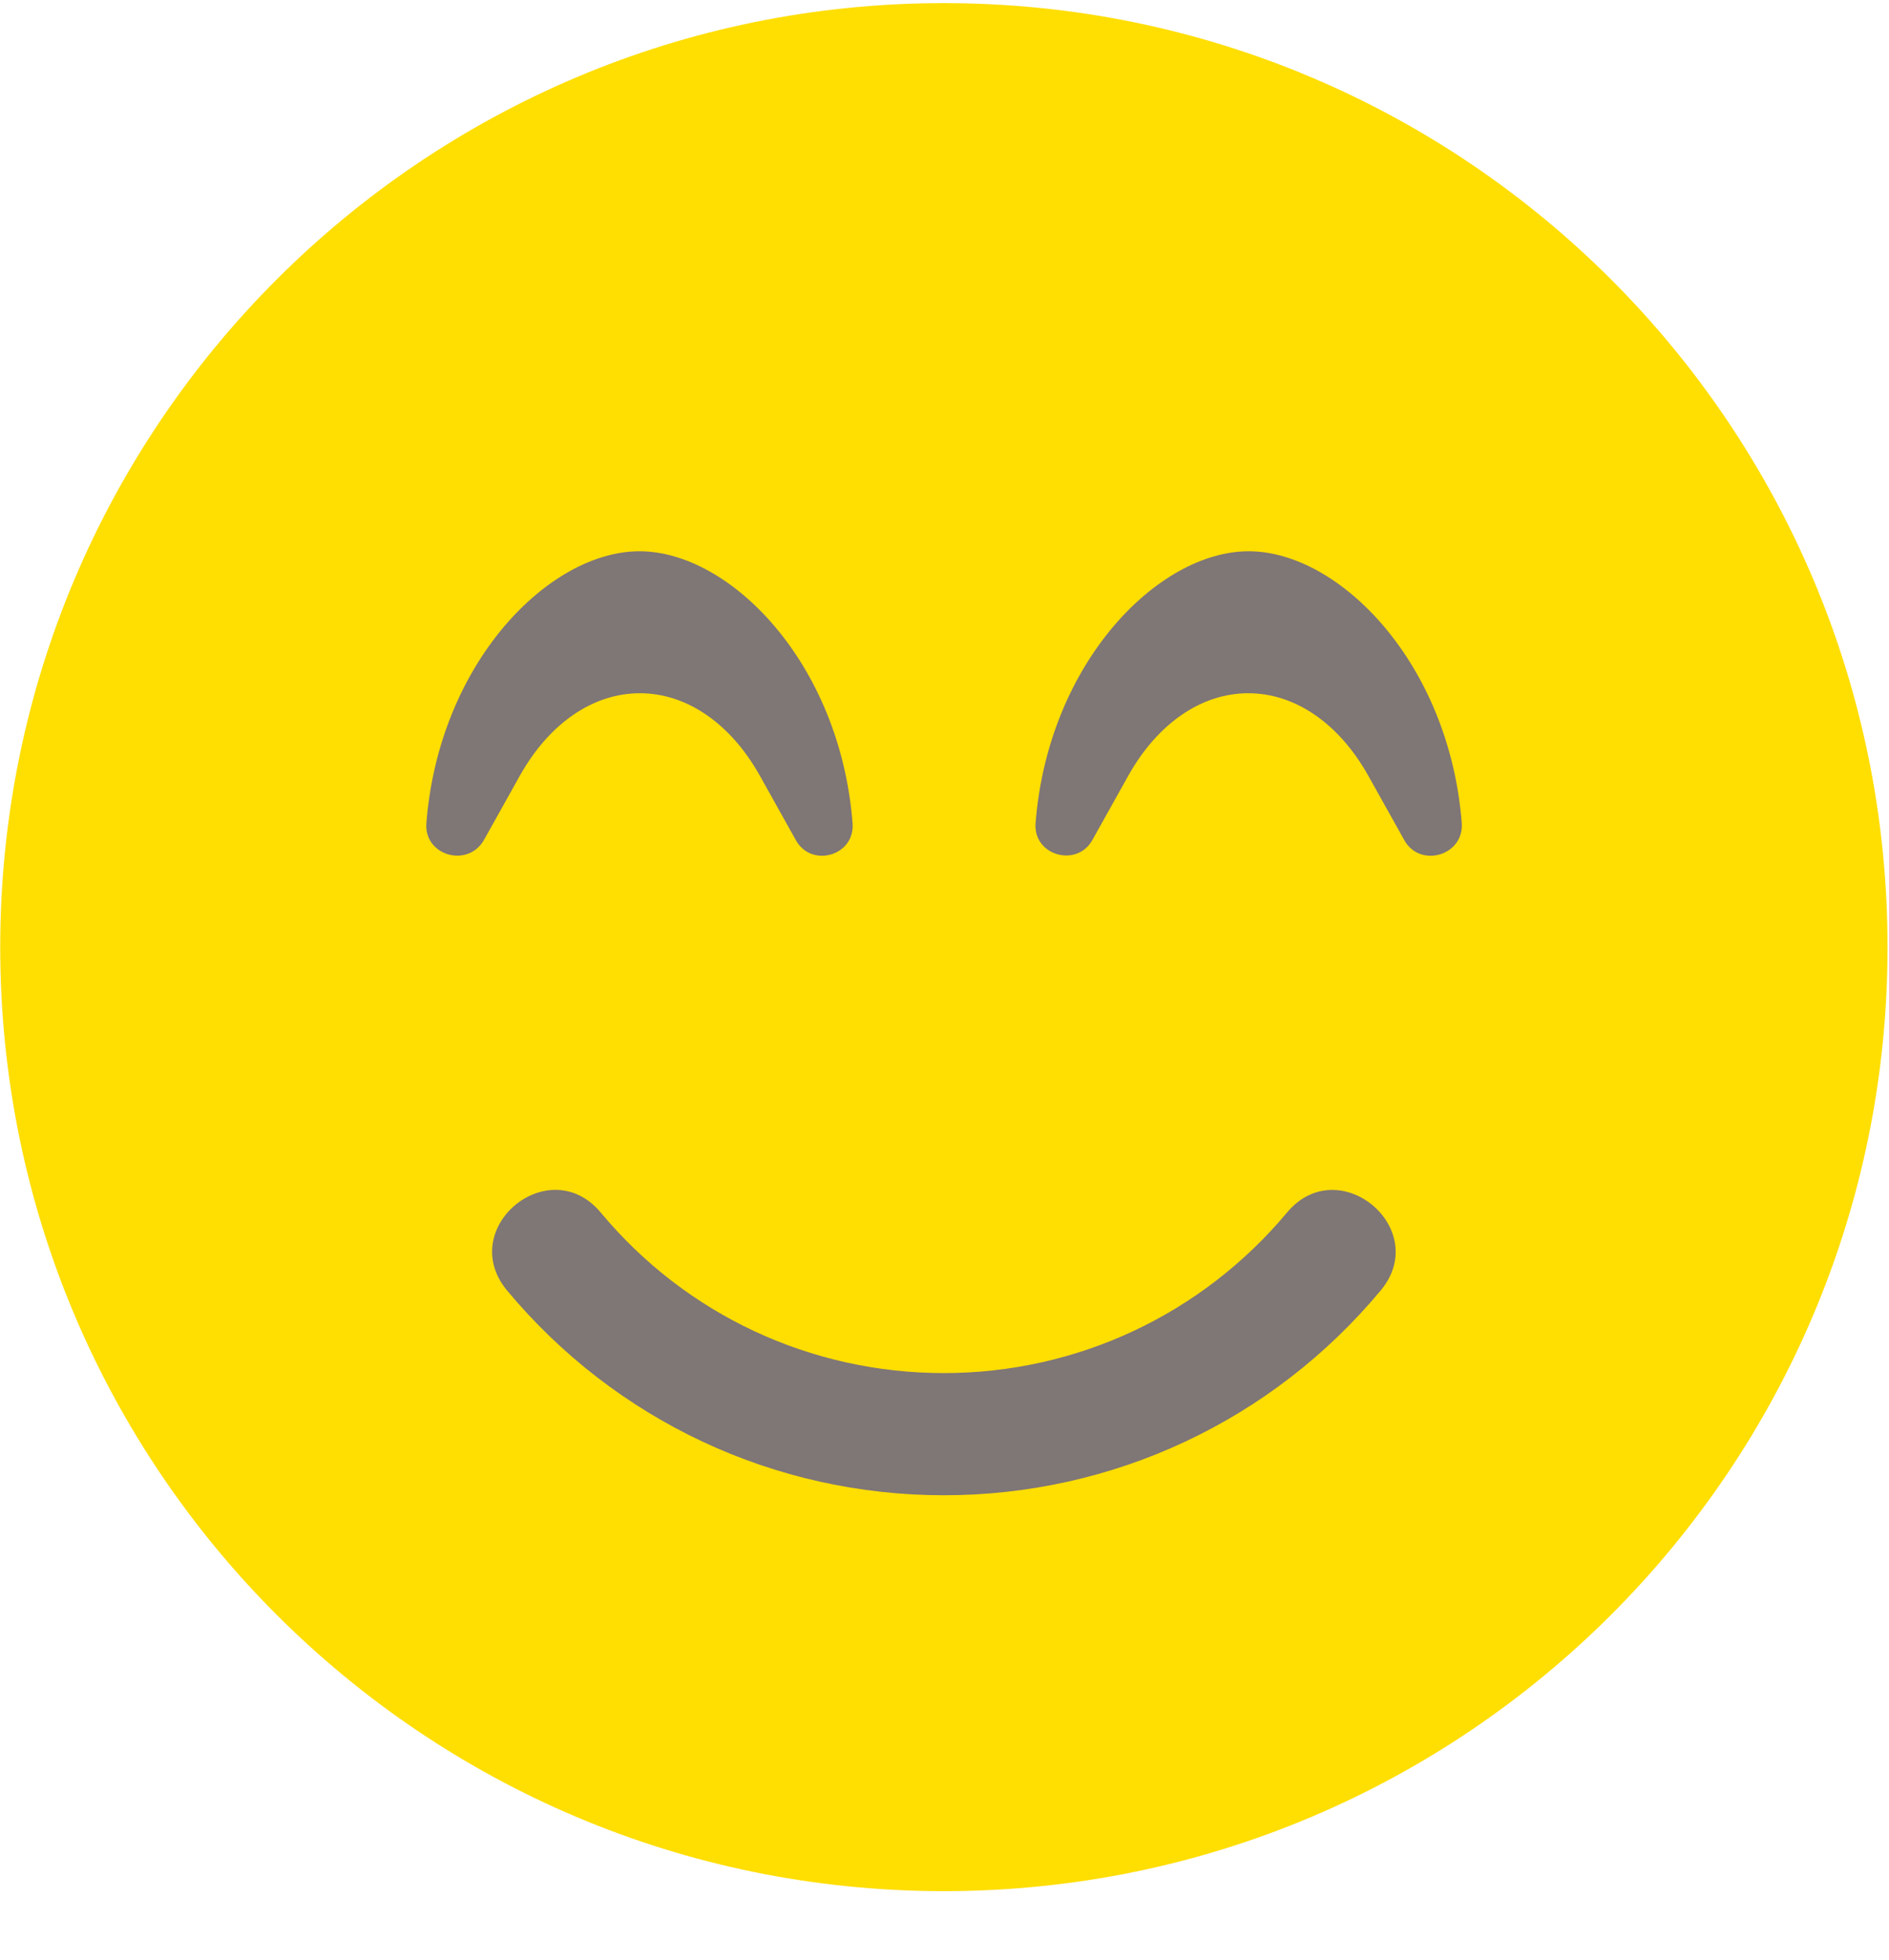 <svg width="134" height="139" viewBox="0 0 134 139" fill="none" xmlns="http://www.w3.org/2000/svg">
<g id="Frame 1050">
<rect id="Rectangle 176" x="22.824" y="28.047" width="89.254" height="88.262" fill="#241414" fill-opacity="0.58"/>
<path id="Vector" d="M66.956 0.221C29.977 0.221 0.016 30.182 0.016 67.161C0.016 104.141 29.977 134.102 66.956 134.102C103.936 134.102 133.897 104.141 133.897 67.161C133.897 30.182 103.936 0.221 66.956 0.221ZM30.247 58.362C31.138 46.998 38.938 39.09 45.362 39.09C51.787 39.09 59.587 46.998 60.478 58.362C60.667 60.683 57.563 61.574 56.456 59.577L53.892 54.988C51.814 51.29 48.709 49.158 45.389 49.158C42.069 49.158 38.965 51.29 36.887 54.988L34.323 59.577C33.162 61.574 30.058 60.656 30.247 58.362ZM97.943 91.508C90.251 100.74 78.968 106.03 66.956 106.03C54.945 106.03 43.662 100.74 35.969 91.508C32.325 87.109 38.938 81.602 42.609 85.975C48.656 93.236 57.509 97.366 66.956 97.366C76.403 97.366 85.257 93.209 91.303 85.975C94.974 81.602 101.587 87.136 97.943 91.508ZM99.617 59.577L97.052 54.988C94.974 51.29 91.87 49.158 88.55 49.158C85.23 49.158 82.126 51.29 80.047 54.988L77.483 59.577C76.376 61.547 73.272 60.656 73.461 58.362C74.352 46.998 82.153 39.09 88.577 39.09C95.001 39.09 102.802 46.998 103.693 58.362C103.855 60.683 100.723 61.574 99.617 59.577Z" fill="#FFDE02"/>
</g>
</svg>
